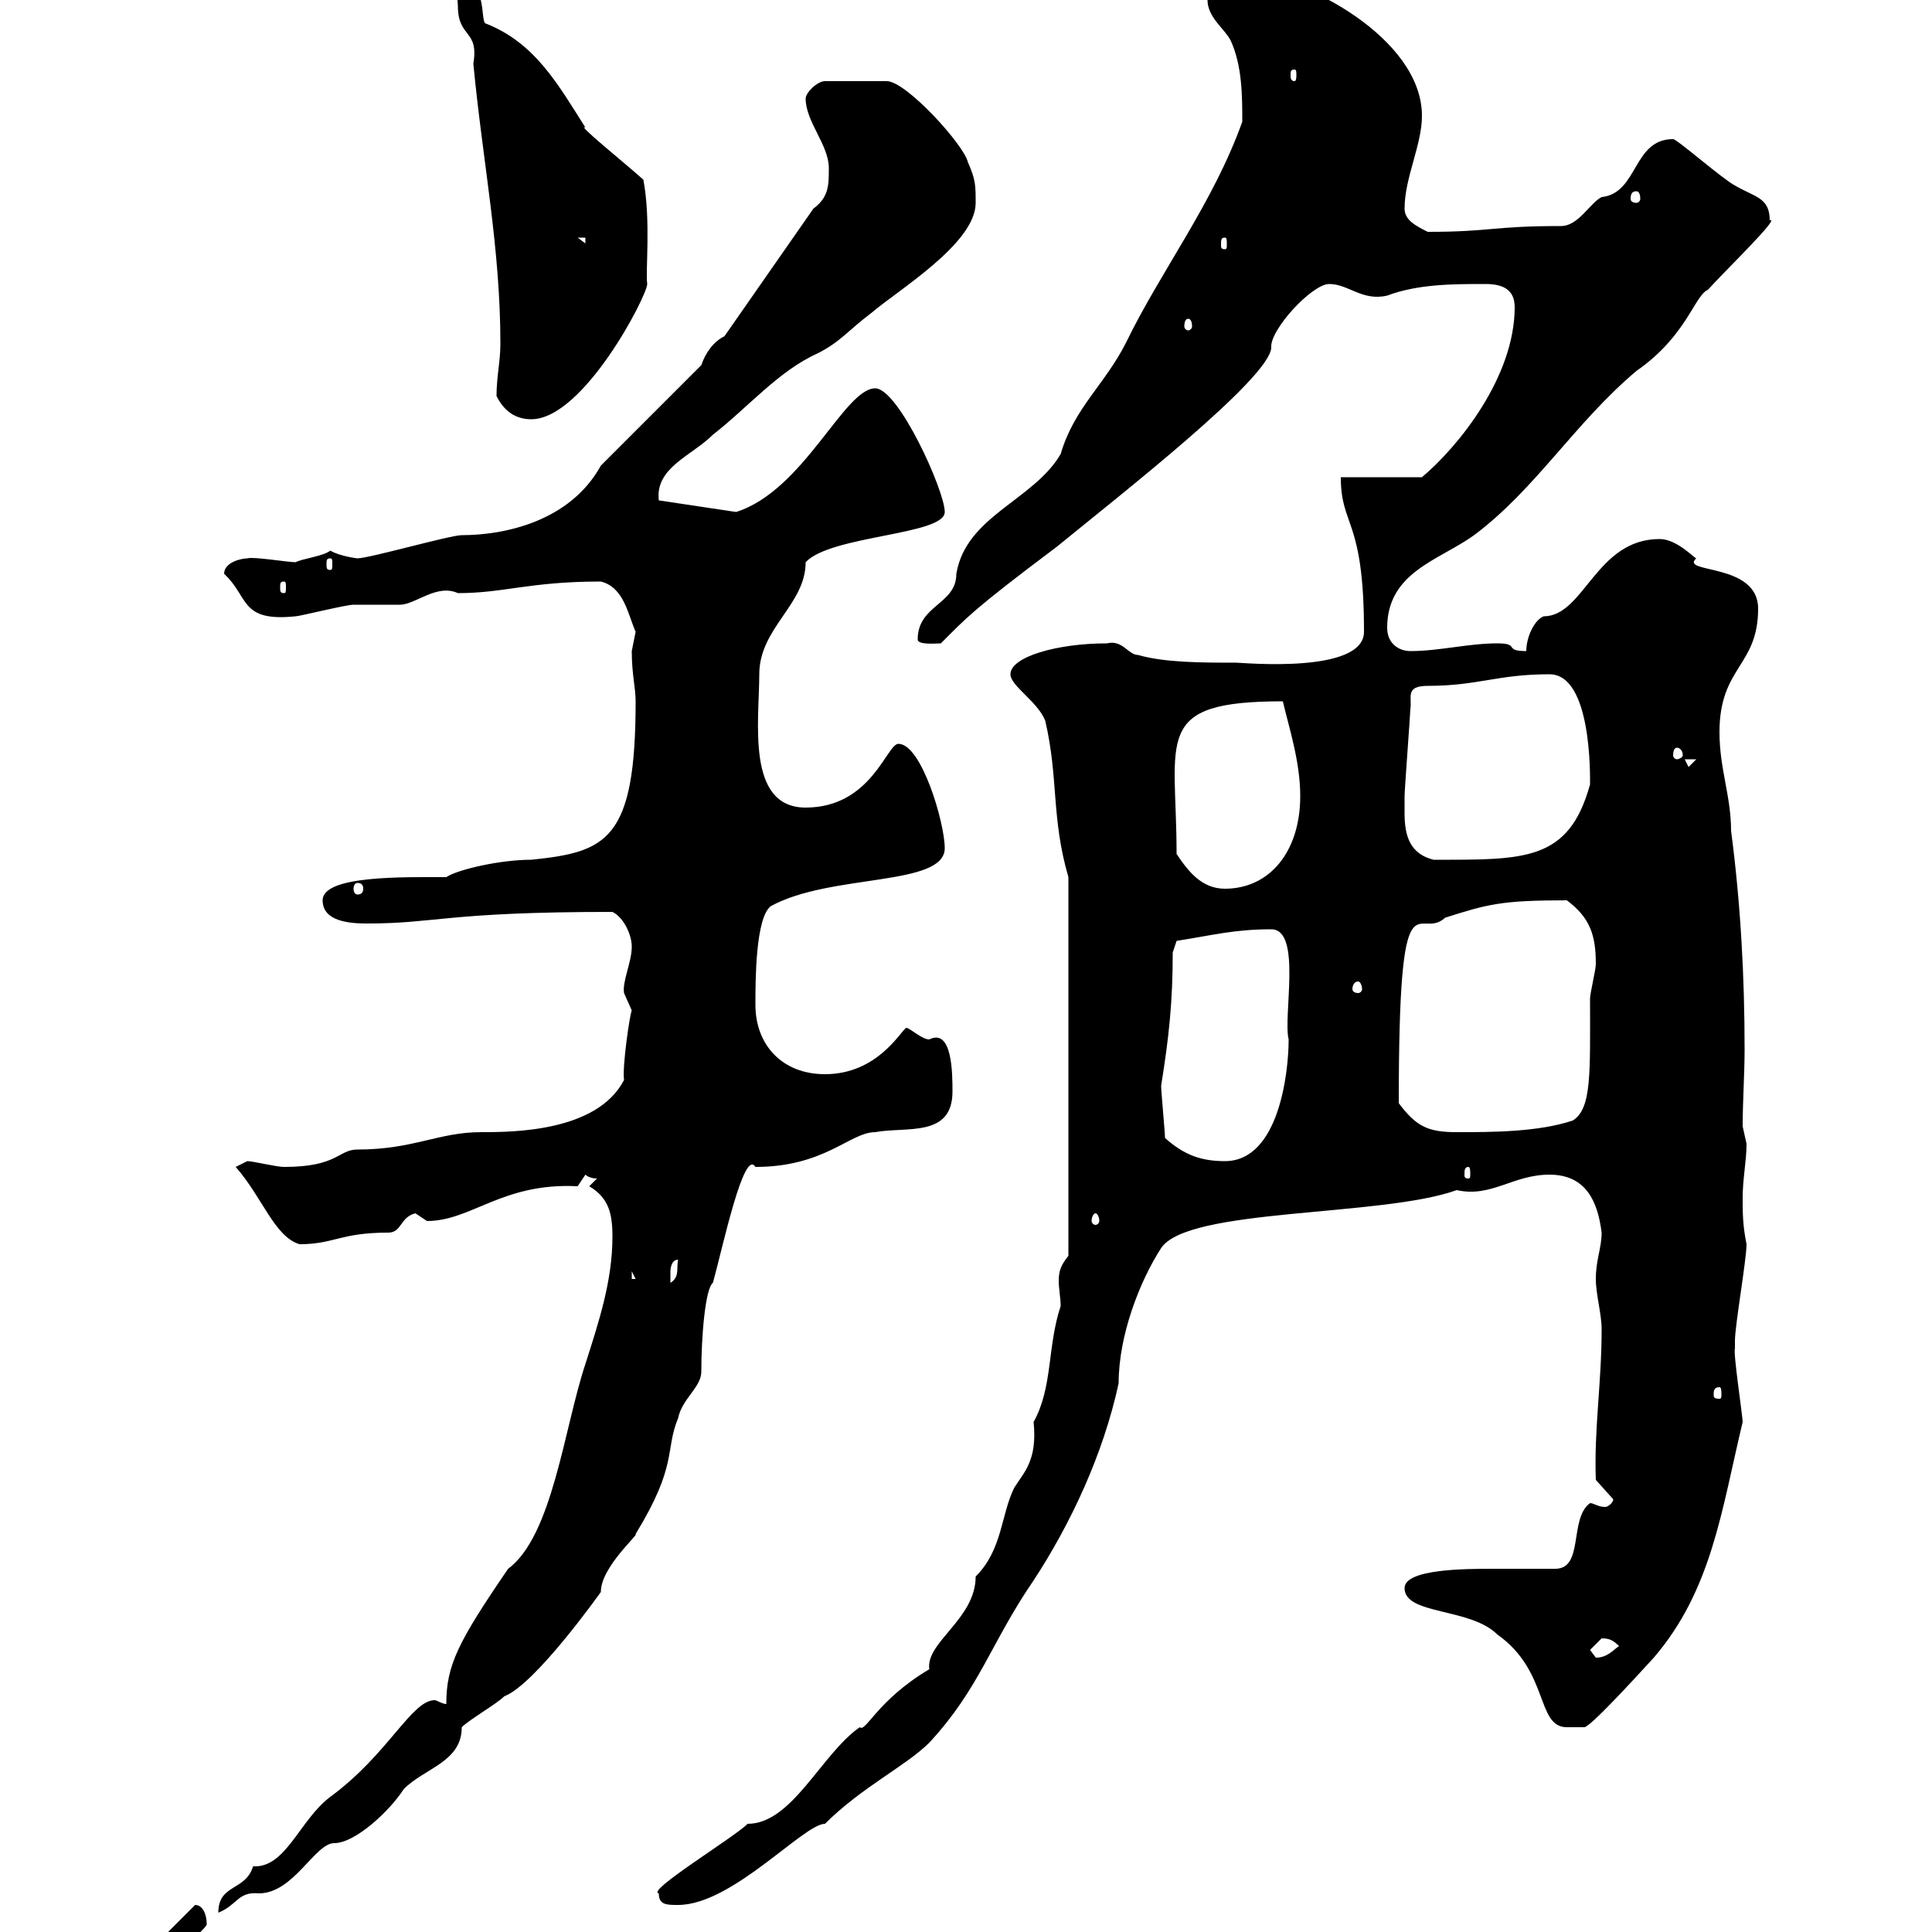 <svg xmlns="http://www.w3.org/2000/svg" xmlns:xlink="http://www.w3.org/1999/xlink" width="300" height="300"><path d="M24.90 301.20L24.90 304.20C26.70 304.20 32.10 299.40 32.10 298.80C32.10 297.30 31.50 295.80 30.30 295.80ZM69.30 264.60C68.70 264.60 67.80 264 67.50 264C63.90 264 60.30 272.40 51.30 279C46.50 282.60 44.40 290.10 39.30 289.80C38.10 293.70 33.90 292.50 33.90 297C36.90 295.80 36.90 293.70 40.20 294C45.60 294 48.90 286.20 51.90 286.20C55.20 286.20 60.60 281.10 62.70 277.80C66 274.50 71.70 273.60 71.70 268.20C72.90 267 77.10 264.60 78.30 263.40C83.10 261.60 93.30 247.20 93.30 247.20C93.30 243.30 99.30 238.20 98.70 238.20C105.30 227.40 103.20 225.30 105.30 220.20C105.90 217.20 108.90 215.40 108.90 213C108.90 207.60 109.50 200.10 110.70 199.20C112.20 193.80 115.50 178.20 117.30 181.20C128.10 181.20 132 175.80 135.90 175.80C140.70 174.90 147.90 176.70 147.90 169.50C147.90 166.80 147.90 159.60 144.30 161.40C143.10 161.40 141.30 159.60 140.70 159.60C139.80 160.20 136.20 166.80 128.10 166.80C121.50 166.80 117.30 162.30 117.30 156C117.30 152.40 117.30 142.50 119.70 140.70C129 135.60 146.70 137.70 146.70 131.70C146.70 127.80 143.10 115.50 139.50 115.50C137.70 115.50 135.30 125.40 125.10 125.40C115.80 125.40 117.90 111.90 117.90 104.70C117.90 97.50 125.10 93.90 125.10 87.30C129 83.10 146.70 83.10 146.70 79.50C146.70 76.20 139.50 60.30 135.90 60.30C131.10 60.30 124.80 76.20 114.30 79.50L102.30 77.70C101.70 72.60 107.40 70.80 110.70 67.50C116.10 63.30 120.90 57.60 126.90 54.90C130.50 53.10 131.70 51.30 135.30 48.60C139.50 45 151.50 37.80 151.50 31.50C151.50 28.80 151.50 27.90 150.30 25.20C149.70 22.50 140.70 12.60 137.70 12.60L128.10 12.60C126.90 12.60 125.10 14.40 125.10 15.30C125.10 18.90 128.70 22.50 128.70 26.10C128.70 28.80 128.70 30.60 126.30 32.40L112.50 52.20C110.70 53.10 109.50 54.90 108.90 56.70L93.30 72.30C88.50 81 78.30 83.10 71.70 83.10C69.90 83.10 57.30 86.70 55.50 86.70C55.50 86.70 52.80 86.40 51.30 85.50C50.10 86.40 47.10 86.70 45.90 87.30C44.70 87.30 39.30 86.40 38.40 86.70C37.50 86.70 34.80 87.30 34.80 89.10C38.70 92.70 37.20 96.60 45.90 95.70C46.50 95.70 53.70 93.90 54.90 93.90C55.50 93.90 60.90 93.90 62.10 93.90C64.50 93.90 67.80 90.60 71.10 92.10C78.30 92.10 82.20 90.30 93.30 90.30C96.90 91.20 97.50 95.40 98.70 98.10C98.70 98.10 98.10 101.10 98.10 101.10C98.10 104.70 98.70 106.80 98.70 108.90C98.70 130.50 94.20 132.30 82.50 133.50C77.70 133.50 71.10 135 69.30 136.20C62.70 136.20 50.10 135.90 50.10 139.80C50.10 143.10 54.30 143.40 57 143.40C67.80 143.40 69.30 141.60 95.10 141.60C96.90 142.50 98.10 145.20 98.10 147C98.10 149.40 96.60 152.40 96.90 154.20C96.90 154.20 98.10 156.90 98.10 156.90C97.80 157.50 96.60 165.60 96.90 167.70C92.70 175.80 79.50 175.80 74.70 175.80C68.10 175.80 64.20 178.50 55.50 178.50C52.50 178.50 52.50 181.20 44.10 181.20C42.90 181.20 39.30 180.30 38.40 180.30C38.40 180.30 36.60 181.20 36.60 181.20C40.80 186 42.60 192 46.50 193.20C51.90 193.20 52.80 191.40 60.30 191.40C62.40 191.40 62.10 189 64.50 188.40C64.50 188.40 66.30 189.60 66.30 189.60C73.20 189.60 78 183.60 89.70 184.20C89.70 184.20 90.90 182.40 90.90 182.40C90.90 182.40 91.50 183 92.70 183C92.70 183 91.50 184.20 91.50 184.20C94.50 186 95.10 188.40 95.10 192C95.10 198.90 93 205.20 90.90 211.80C87.60 221.70 85.80 238.50 78.90 243.60C71.10 255 69.30 258.60 69.30 264.60ZM102.30 294C102.30 295.80 103.50 295.80 105.30 295.80C113.70 295.80 124.80 283.20 128.10 283.20C133.80 277.50 140.70 274.20 144.30 270.60C152.10 262.20 153.90 255 160.50 245.40C166.20 236.70 171.30 225.90 173.70 214.80C173.70 207.30 177 198.90 180.30 193.80C184.50 187.50 214.50 189 226.20 184.80C231.60 186 234.90 182.40 240.60 182.40C246.30 182.40 248.10 186.60 248.70 191.40C248.70 193.80 247.80 195.60 247.80 198.60C247.80 201 248.70 204 248.70 206.40C248.70 214.80 247.50 222 247.80 229.80L250.50 232.80C250.50 233.40 249.60 234 249.30 234C248.10 234 247.50 233.40 246.90 233.40C243.60 235.80 246 243.60 241.50 243.60C238.50 243.60 235.50 243.60 231.90 243.60C227.70 243.60 218.10 243.60 218.10 246.60C218.10 250.80 228.30 249.60 232.50 253.80C240.60 259.50 238.50 268.20 243.30 268.20L246 268.20C246.90 268.20 253.50 261 256.80 257.40C265.80 246.90 267.30 234.60 270.60 220.80C270.60 219.90 269.10 210 269.40 209.40C269.40 209.40 269.40 208.20 269.40 208.20C269.40 205.80 271.20 195.60 271.20 193.20C270.60 190.20 270.60 188.40 270.60 186C270.60 183 271.20 180.30 271.20 177.60C271.20 177.60 270.60 174.90 270.60 174.90C270.60 171 270.90 166.80 270.90 162.90C270.90 151.80 270.30 140.40 268.80 129C268.80 123.60 267 119.40 267 113.70C267 103.50 273 103.50 273 94.50C273 87.30 260.70 89.10 263.40 86.70C263.10 86.70 260.40 83.70 257.70 83.70C247.80 83.70 246 95.70 239.70 95.70C238.20 96.30 237 99 237 101.10C233.40 101.10 236.10 99.90 232.50 99.90C228 99.90 223.50 101.10 219 101.10C217.20 101.10 215.40 99.90 215.40 97.50C215.40 88.80 223.50 87 228.90 83.10C238.50 75.90 244.50 65.70 254.10 57.60C261.90 52.20 263.10 45.90 265.20 45C267.90 42 276.60 33.60 274.80 34.20C274.80 30.60 272.40 30.60 269.40 28.80C267.60 27.90 260.40 21.60 259.80 21.60C253.50 21.60 254.40 30 248.70 30.60C246.90 31.50 245.10 35.10 242.40 35.10C231.60 35.10 231.60 36 221.70 36C219.90 35.10 218.10 34.20 218.10 32.40C218.10 27.60 220.80 22.50 220.80 18C220.80 5.70 201.90-3.60 195.60-3.60C192.90-3.60 187.50-3.60 187.50 0C187.50 2.70 190.20 4.50 191.10 6.30C192.90 10.20 192.90 15 192.90 18.90C188.40 31.50 180.30 42 174.90 53.10C171.60 59.70 166.80 63.30 164.70 70.50C160.50 77.70 150 80.10 148.50 89.10C148.50 93.90 142.50 93.90 142.50 99.30C142.50 100.20 145.50 99.90 146.10 99.90C150 96 150.90 94.80 164.10 84.90C174 76.80 197.10 58.80 197.40 54C197.10 51.30 203.70 44.10 206.40 44.10C209.40 44.10 211.50 46.80 215.40 45.90C220.20 44.10 225.60 44.10 230.70 44.10C233.40 44.10 235.20 45 235.20 47.70C235.20 58.50 226.50 69.30 220.80 74.10L208.20 74.10C208.20 81.90 211.80 80.40 211.80 98.10C211.80 104.70 192.90 102.90 192 102.90C186.60 102.90 180.90 102.90 176.70 101.70C175.20 101.70 174.30 99.30 171.90 99.90C164.10 99.90 156.90 102 156.90 104.70C156.90 106.50 161.10 108.90 162.30 111.90C164.40 120.90 163.20 126.90 165.90 136.20L165.90 195C164.70 196.50 164.40 197.40 164.40 198.90C164.40 200.10 164.70 201.60 164.70 202.80C162.60 209.10 163.50 215.40 160.50 220.80C161.10 226.80 159 228.60 157.50 231C155.40 235.20 155.70 240.60 151.50 244.80C151.50 251.40 143.70 255 144.30 259.20C136.20 264 134.40 269.10 133.50 268.20C127.50 272.40 123 283.20 116.10 283.20C114 285.30 100.20 293.70 102.30 294ZM246.90 256.20C246.90 256.20 248.70 254.40 248.70 254.40C249.90 254.40 250.50 254.70 251.40 255.60C250.50 256.20 249.60 257.40 247.80 257.40C247.80 257.40 246.90 256.20 246.90 256.20ZM267 215.40C267.30 215.40 267.30 216 267.30 216.60C267.30 216.90 267.30 217.20 267 217.20C266.10 217.20 266.10 216.90 266.10 216.60C266.10 216 266.10 215.40 267 215.40ZM105.30 195.60C105 196.80 105.60 198.30 104.10 199.20C104.10 199.20 104.10 198.60 104.10 197.40C104.10 197.40 104.10 195.60 105.30 195.60ZM98.10 197.40L98.70 198.60L98.10 198.60ZM170.10 188.40C170.40 188.40 170.70 189 170.70 189.60C170.70 189.90 170.40 190.20 170.10 190.20C169.80 190.20 169.50 189.90 169.50 189.60C169.50 189 169.80 188.40 170.10 188.40ZM228 181.20C228.30 181.20 228.30 181.80 228.30 182.40C228.30 182.70 228.30 183 228 183C227.40 183 227.40 182.70 227.40 182.40C227.40 181.80 227.40 181.20 228 181.20ZM180.90 176.70C180.90 175.80 180.30 169.50 180.30 168.60C181.50 161.10 182.10 155.70 182.10 147.90L182.70 146.10C188.40 145.20 191.70 144.30 197.40 144.30C202.20 144.30 199.20 157.80 200.10 161.40C200.10 166.50 198.60 180.30 190.20 180.30C186.60 180.30 183.90 179.40 180.90 176.70ZM217.20 171.30C217.20 134.10 220.20 146.40 224.40 142.50C231 140.40 233.10 139.80 243.30 139.80C246.90 142.50 247.80 145.20 247.80 149.70C247.80 150.60 246.90 154.20 246.90 155.10C246.90 166.50 247.20 172.20 244.20 174C238.80 175.80 231.60 175.80 226.20 175.80C221.70 175.80 219.90 174.90 217.20 171.30ZM210.90 152.40C211.20 152.40 211.50 153 211.50 153.60C211.50 153.90 211.20 154.20 210.90 154.20C210.30 154.20 210 153.90 210 153.60C210 153 210.30 152.40 210.90 152.40ZM55.50 137.10C56.10 137.10 56.40 137.40 56.40 138C56.40 138.60 56.10 138.90 55.50 138.90C55.20 138.90 54.90 138.60 54.90 138C54.90 137.40 55.20 137.10 55.50 137.10ZM182.70 132.60C182.70 114.60 178.80 108.90 199.20 108.90C200.10 112.80 201.90 118.20 201.90 123.60C201.90 132.30 197.10 138 190.20 138C186.60 138 184.50 135.30 182.70 132.60ZM218.10 126.30C218.10 126.30 218.10 123.60 218.10 123.60C218.10 122.70 219 110.70 219 110.10C219.30 108.30 218.10 106.50 221.70 106.50C229.50 106.50 232.50 104.70 240.60 104.70C247.20 104.70 246.90 120.60 246.90 121.80C243.60 133.80 236.70 133.50 222.60 133.50C219 132.60 218.10 129.90 218.10 126.30ZM261.60 117.90L263.40 117.90L262.20 119.10ZM260.40 116.10C260.70 116.10 261.30 116.40 261.30 117.30C261.30 117.60 260.70 117.90 260.40 117.90C260.10 117.90 259.80 117.60 259.80 117.30C259.80 116.40 260.10 116.10 260.40 116.10ZM44.10 90.30C44.40 90.30 44.40 90.60 44.40 91.20C44.40 91.80 44.40 92.10 44.10 92.10C43.50 92.10 43.50 91.80 43.50 91.20C43.50 90.60 43.50 90.30 44.10 90.30ZM51.30 86.70C51.60 86.70 51.60 87 51.60 87.60C51.60 88.20 51.60 88.50 51.30 88.50C50.70 88.50 50.70 88.20 50.70 87.60C50.70 87 50.70 86.70 51.30 86.70ZM77.10 61.50C78.30 63.90 80.10 65.10 82.50 65.10C90.60 65.10 100.50 45.90 100.50 44.10C100.20 42.30 101.10 34.20 99.90 27.90C96.90 25.20 89.40 19.20 90.90 19.80C86.70 13.20 83.10 6.60 75.30 3.60C74.70 2.70 75.30-1.80 72.90-1.80C70.50-1.80 71.10 0.30 71.10 0.90C71.10 6 74.40 4.50 73.50 9.90C75 25.50 77.70 38.40 77.70 53.40C77.70 56.10 77.10 58.50 77.10 61.50ZM184.50 49.50C184.80 49.50 185.10 49.80 185.10 50.70C185.10 51 184.80 51.30 184.50 51.30C184.20 51.30 183.90 51 183.90 50.70C183.90 49.80 184.20 49.50 184.50 49.50ZM89.70 36.90L90.90 36.90L90.90 37.80ZM190.20 36.90C190.50 36.90 190.50 37.20 190.50 38.10C190.50 38.40 190.50 38.70 190.20 38.70C189.60 38.70 189.60 38.40 189.60 38.10C189.60 37.20 189.60 36.90 190.20 36.90ZM254.10 29.70C254.40 29.70 254.70 30 254.70 30.90C254.70 31.20 254.40 31.50 254.10 31.50C253.50 31.50 253.20 31.20 253.20 30.90C253.20 30 253.50 29.70 254.10 29.70ZM201 10.80C201.30 10.80 201.30 11.10 201.30 11.70C201.30 12 201.30 12.60 201 12.60C200.40 12.60 200.40 12 200.40 11.70C200.40 11.10 200.40 10.80 201 10.80Z"/></svg>